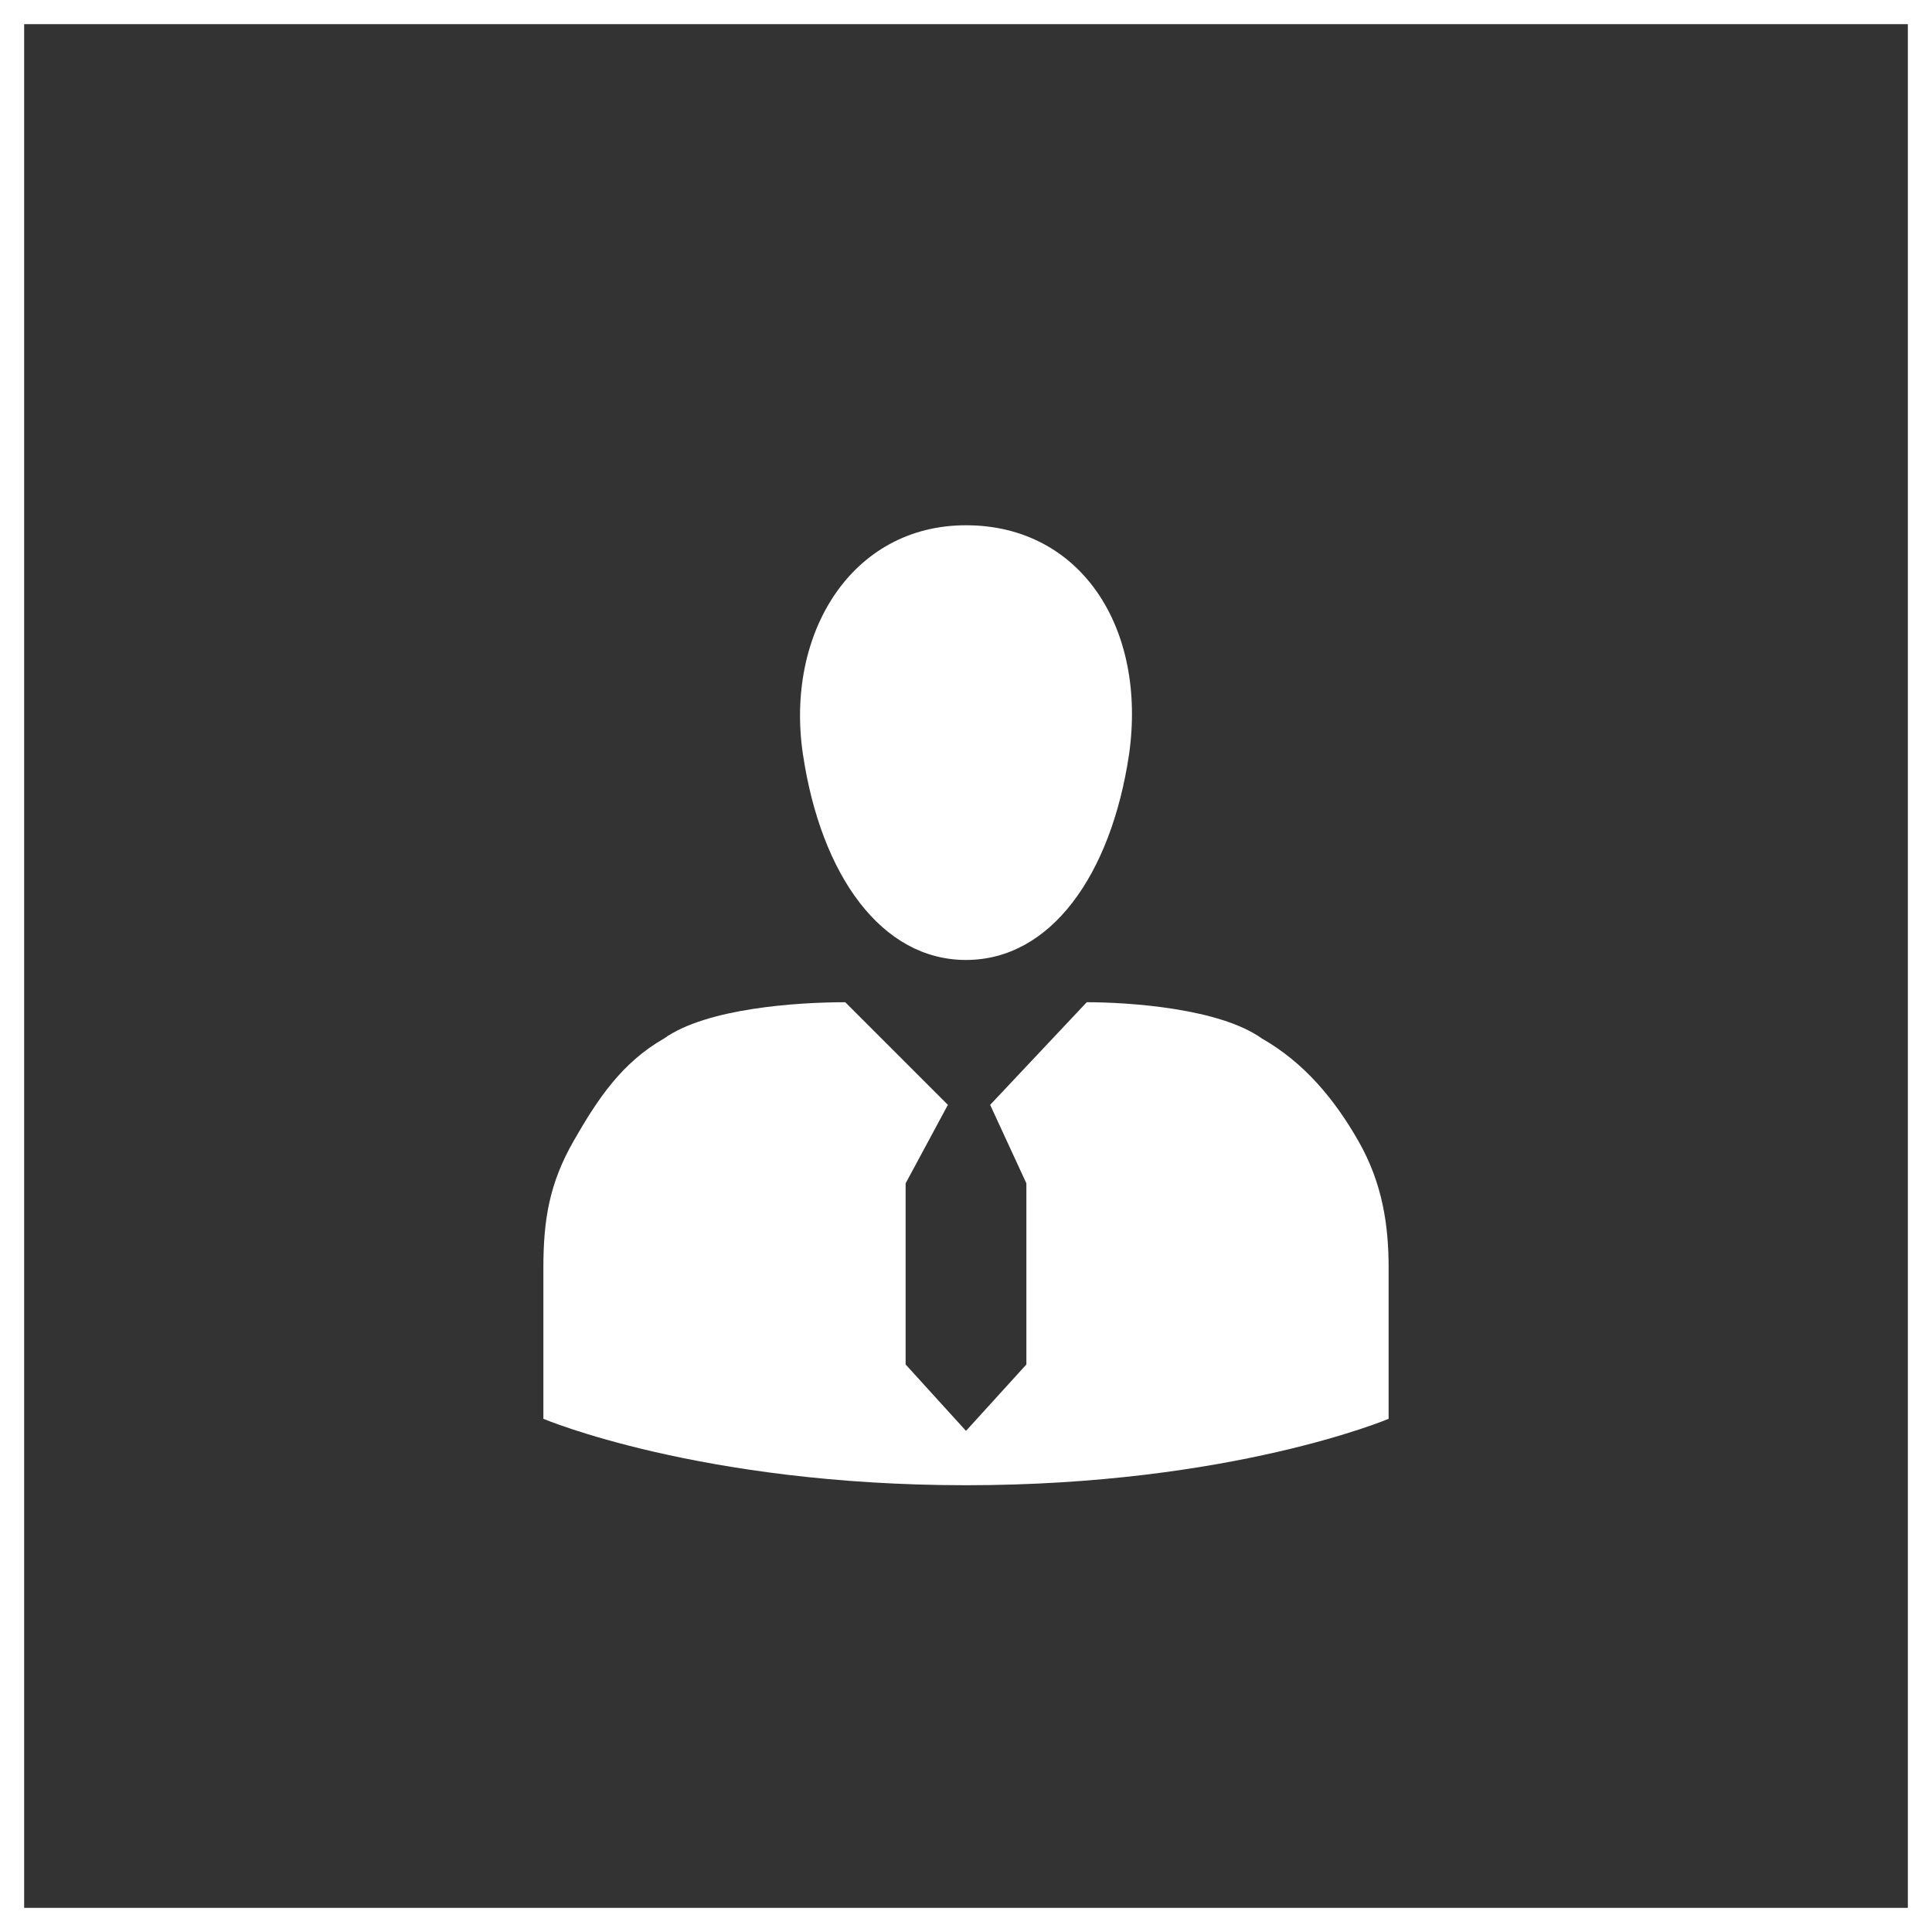 <svg width="160" height="160" viewBox="0 0 160 160" fill="none" xmlns="http://www.w3.org/2000/svg">
<rect x="0" y="0" width="160" height="160" fill="#333333" stroke="none"/>
<path fill-rule="evenodd" clip-rule="evenodd" d="M158 2H2V158H158V2ZM0 0V160H160V0H0Z" fill="white"/>
<path d="M115 117.5V105C115 101.5 114.5 98 112.5 94.5C110.5 91 108 88 104.5 86C101 83.5 93.5 83 90 83L82 91.5L85 98V113L80 118.5L75 113V98L78.5 91.5L70 83C66 83 58.5 83.5 55 86C51.5 88 49.5 91 47.5 94.5C45.5 98 45 101 45 105V117.5C45 117.5 58 123 80 123C102 123 115 117.5 115 117.5ZM80 43.5C70.5 43.5 65 52.5 66.5 62.5C68 72.5 73 79.5 80 79.5C87 79.5 92 72.5 93.5 62.5C95 52 89.5 43.5 80 43.5Z" fill="white"/>
</svg>
